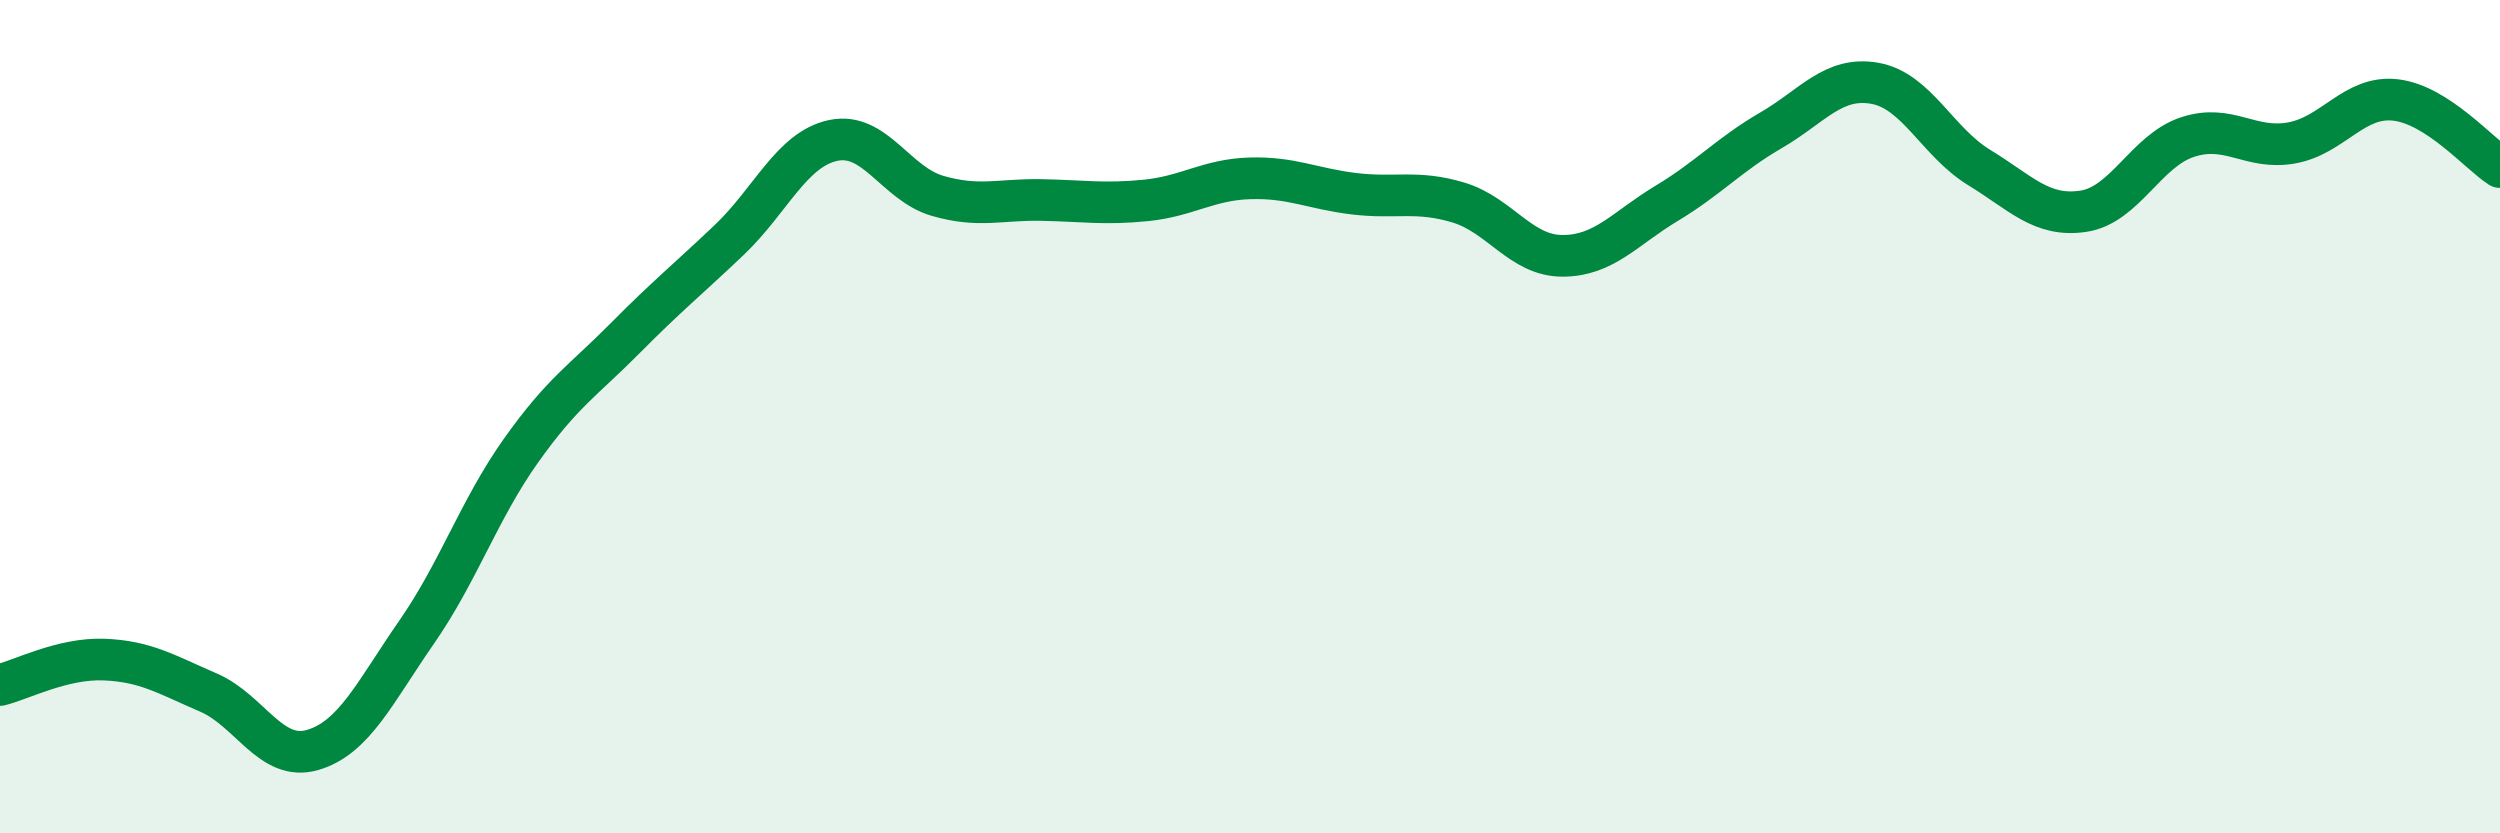 
    <svg width="60" height="20" viewBox="0 0 60 20" xmlns="http://www.w3.org/2000/svg">
      <path
        d="M 0,16.44 C 0.5,16.32 1.5,15.79 2.5,15.83 C 3.5,15.87 4,16.19 5,16.62 C 6,17.05 6.5,18.29 7.5,18 C 8.5,17.71 9,16.61 10,15.17 C 11,13.73 11.5,12.23 12.5,10.82 C 13.5,9.41 14,9.13 15,8.12 C 16,7.11 16.5,6.71 17.5,5.76 C 18.5,4.81 19,3.58 20,3.37 C 21,3.16 21.5,4.41 22.5,4.7 C 23.5,4.99 24,4.78 25,4.8 C 26,4.82 26.5,4.91 27.5,4.81 C 28.5,4.71 29,4.31 30,4.28 C 31,4.25 31.5,4.53 32.5,4.65 C 33.5,4.77 34,4.56 35,4.86 C 36,5.16 36.5,6.14 37.5,6.14 C 38.5,6.14 39,5.48 40,4.88 C 41,4.28 41.5,3.71 42.5,3.13 C 43.5,2.55 44,1.82 45,2 C 46,2.18 46.5,3.41 47.5,4.02 C 48.5,4.63 49,5.22 50,5.07 C 51,4.92 51.5,3.62 52.5,3.29 C 53.5,2.96 54,3.61 55,3.43 C 56,3.25 56.5,2.28 57.5,2.4 C 58.5,2.52 59.5,3.69 60,4.01L60 20L0 20Z"
        fill="#008740"
        opacity="0.1"
        stroke-linecap="round"
        stroke-linejoin="round"
      />
      <path
        d="M 0,16.44 C 0.5,16.32 1.5,15.79 2.5,15.83 C 3.5,15.87 4,16.19 5,16.62 C 6,17.05 6.5,18.29 7.5,18 C 8.5,17.71 9,16.61 10,15.17 C 11,13.73 11.5,12.23 12.5,10.82 C 13.5,9.41 14,9.13 15,8.12 C 16,7.11 16.5,6.71 17.5,5.76 C 18.5,4.81 19,3.58 20,3.37 C 21,3.16 21.5,4.41 22.5,4.7 C 23.5,4.99 24,4.78 25,4.8 C 26,4.82 26.5,4.91 27.5,4.81 C 28.5,4.71 29,4.31 30,4.28 C 31,4.25 31.5,4.53 32.5,4.65 C 33.5,4.77 34,4.56 35,4.86 C 36,5.16 36.5,6.14 37.5,6.14 C 38.5,6.14 39,5.48 40,4.88 C 41,4.28 41.5,3.71 42.5,3.13 C 43.5,2.55 44,1.82 45,2 C 46,2.18 46.5,3.41 47.5,4.02 C 48.5,4.63 49,5.22 50,5.07 C 51,4.92 51.5,3.62 52.5,3.29 C 53.5,2.96 54,3.61 55,3.43 C 56,3.25 56.5,2.28 57.5,2.4 C 58.5,2.52 59.5,3.69 60,4.01"
        stroke="#008740"
        stroke-width="1"
        fill="none"
        stroke-linecap="round"
        stroke-linejoin="round"
      />
    </svg>
  